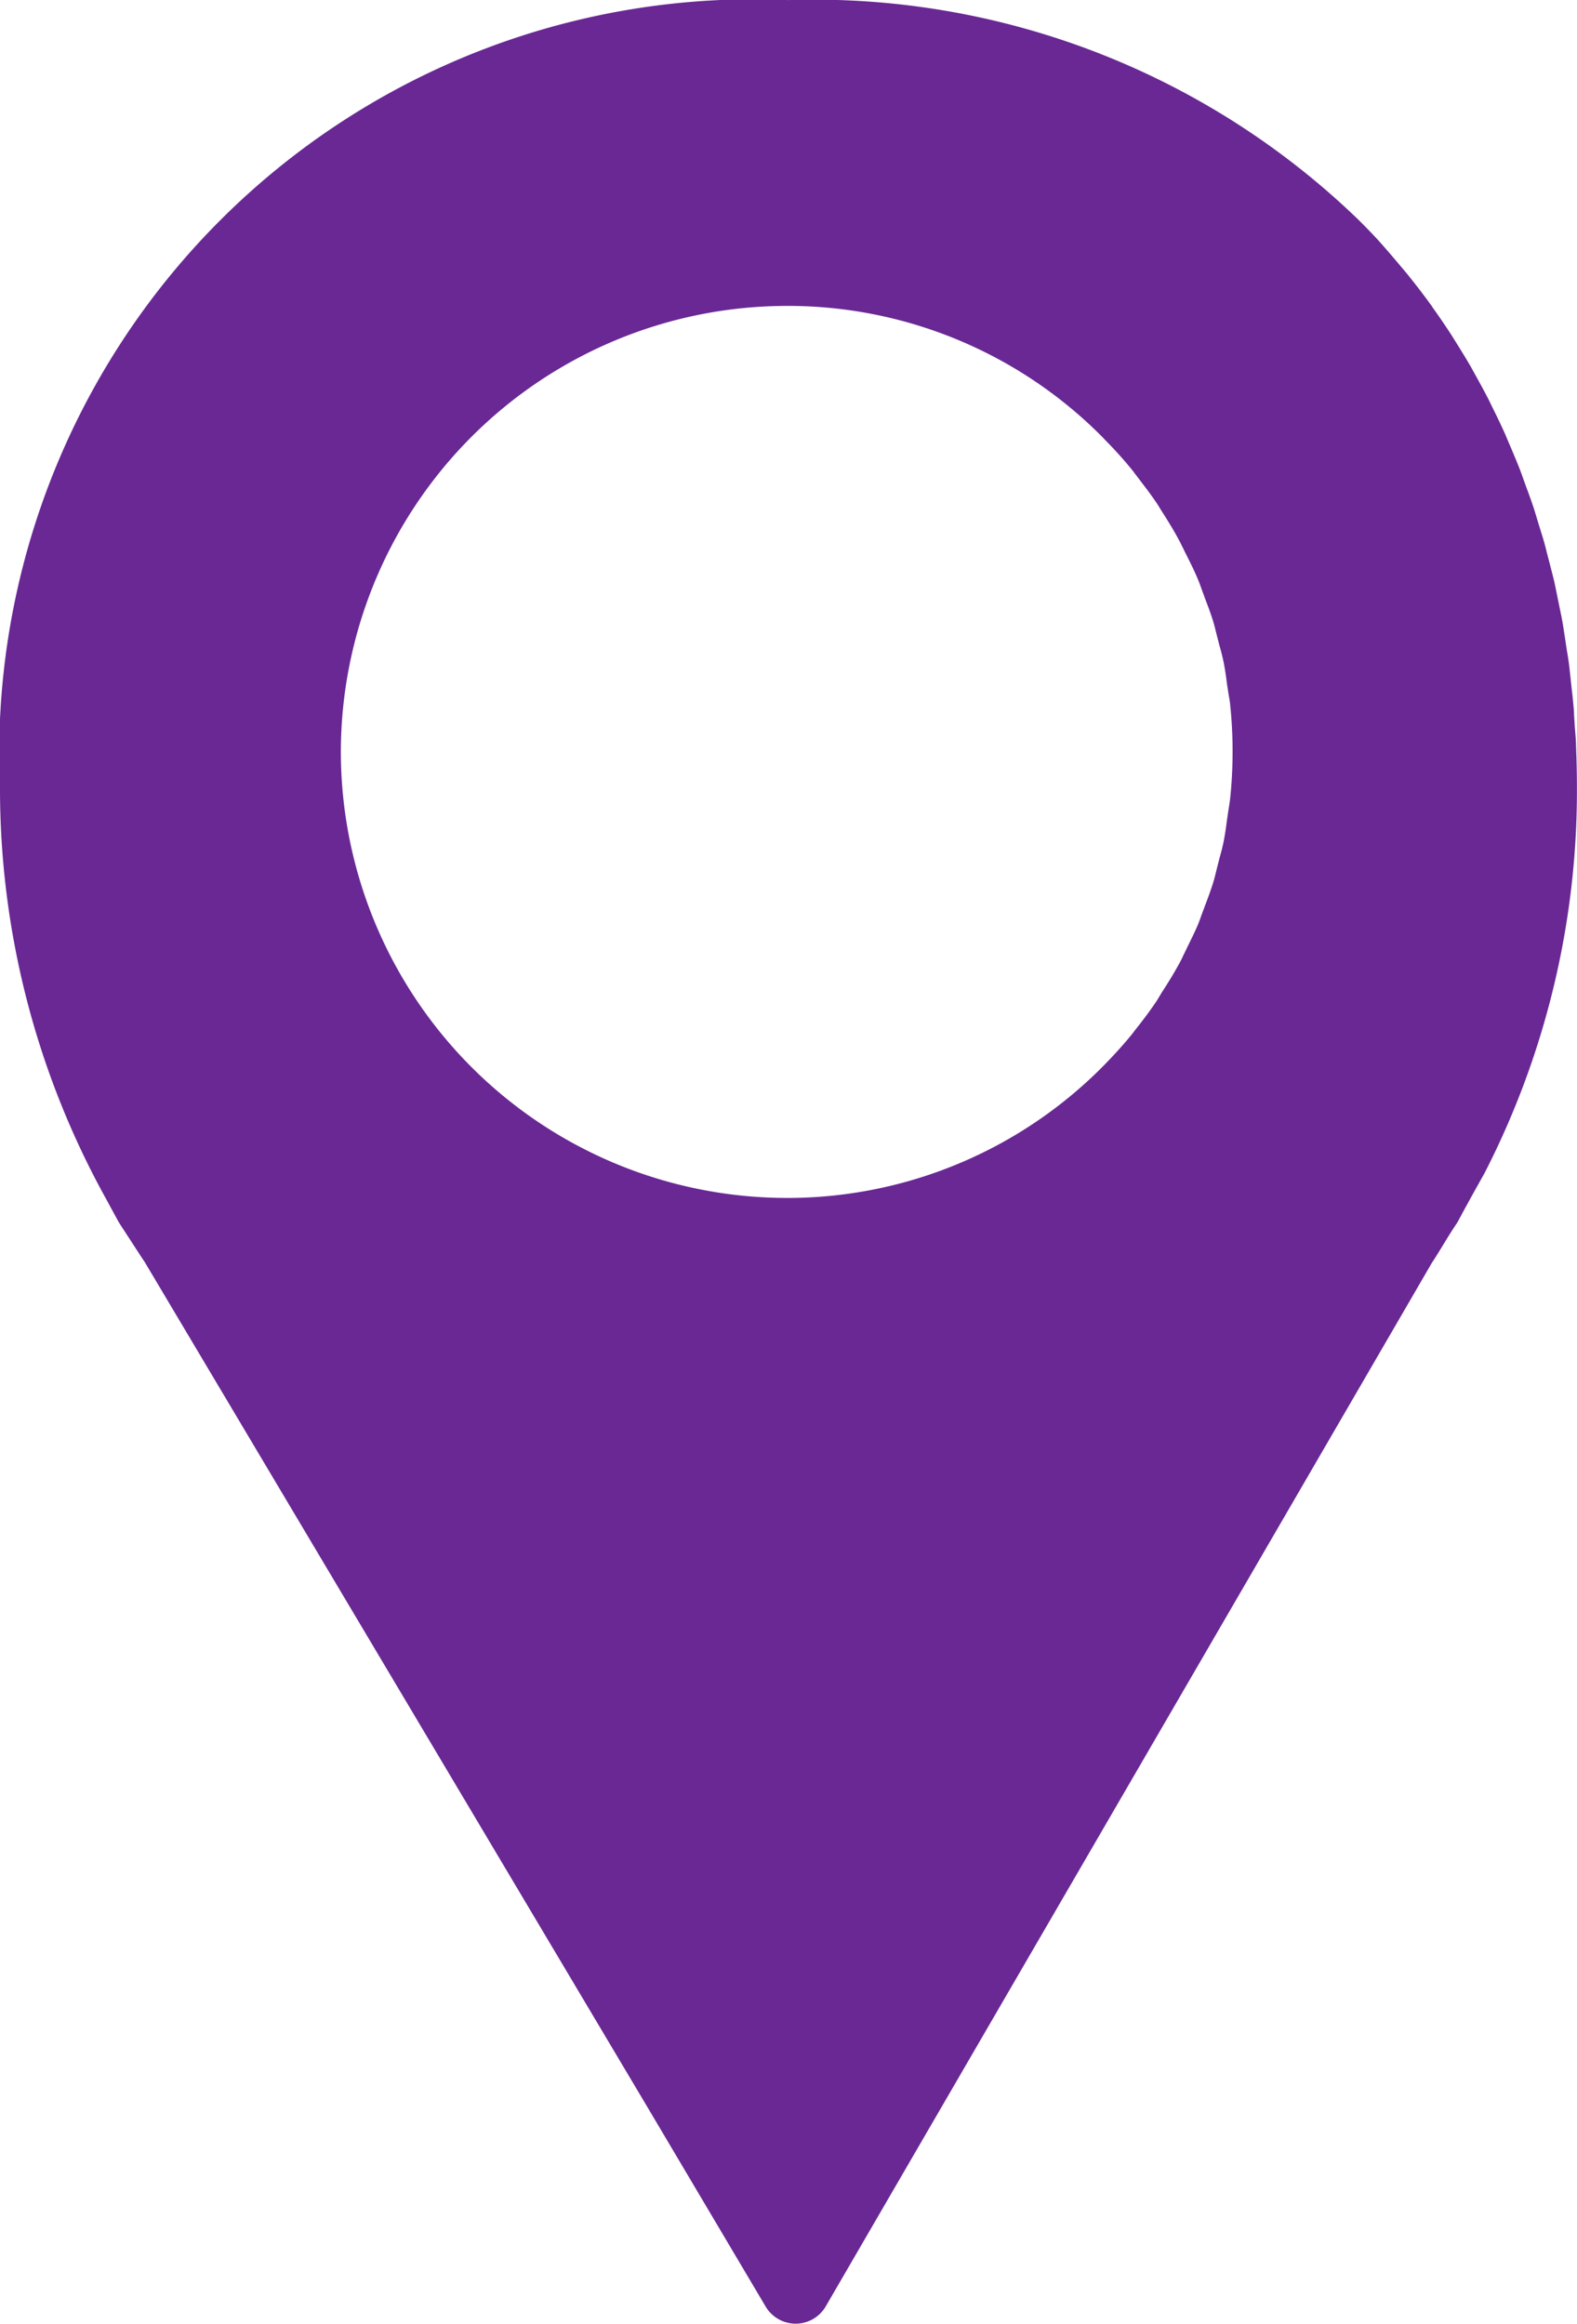<svg id="Group_888" data-name="Group 888" xmlns="http://www.w3.org/2000/svg" width="20.302" height="29.905" viewBox="0 0 20.302 29.905">
  <path id="Path_3313" data-name="Path 3313" d="M572.932-82.485c.048-.079.1-.165.171-.27a.441.441,0,0,0,.024-.041c.128-.241.326-.591.336-.61a10.776,10.776,0,0,0,1.188-4.945q0-.28-.012-.553c0-.081-.009-.16-.015-.237l-.01-.157c0-.051-.006-.1-.01-.149-.006-.065-.013-.13-.021-.194l-.015-.141c-.007-.066-.014-.133-.023-.2-.007-.052-.015-.1-.025-.157l-.02-.135c-.012-.076-.023-.153-.036-.227s-.024-.121-.036-.181l-.033-.161c-.011-.057-.023-.112-.034-.166-.019-.08-.04-.159-.06-.237l-.035-.134c-.01-.042-.02-.082-.032-.125-.024-.087-.051-.17-.077-.254l-.032-.106c-.013-.042-.025-.084-.038-.121-.028-.084-.058-.166-.089-.248l-.039-.109c-.014-.039-.028-.077-.041-.113-.036-.092-.074-.181-.112-.272l-.043-.1-.035-.084c-.054-.12-.111-.238-.17-.356l-.041-.085c-.06-.117-.123-.232-.2-.37l-.03-.055c-.071-.122-.144-.24-.229-.375l-.023-.037c-.077-.119-.157-.236-.246-.36,0-.005-.02-.03-.023-.034-.088-.122-.18-.241-.269-.352l-.022-.028c-.1-.12-.2-.238-.307-.361s-.214-.232-.326-.344l0,0A10.084,10.084,0,0,0,564.5-98.5,9.713,9.713,0,0,0,554.35-88.35a10.894,10.894,0,0,0,1.366,5.279l.152.28.018.031.255.392c.028.044.057.087.072.109l6.494,10.913h0l1.5,2.53a.451.451,0,0,0,.387.22h0a.449.449,0,0,0,.387-.224l1.468-2.526h0l6.333-10.9C572.837-82.329,572.883-82.405,572.932-82.485Zm-2.744-5.751c-.006.054-.014.106-.023.159l-.02.136c-.012.092-.025.184-.043.275-.014.068-.032.138-.052.207l-.037.146c-.016.066-.031.13-.052.193-.027.086-.058.169-.09.253l-.05.134c-.017.047-.033.094-.052.139-.043.1-.094.2-.145.306l-.044.091c-.016.034-.033.069-.051.1-.069.127-.145.25-.224.371-.029.049-.044.074-.06.1-.088.132-.184.259-.283.383l-.041.054c-.106.13-.224.26-.35.389a5.718,5.718,0,0,1-4.036,1.716l-.057,0a5.746,5.746,0,0,1-5.74-5.74,5.747,5.747,0,0,1,5.74-5.74l.06,0a5.7,5.7,0,0,1,4.016,1.7l.024.026c.13.131.241.256.342.379.014.017.026.033.037.049.1.131.2.258.288.39.015.022.031.048.046.074.093.146.17.269.239.4.019.035.035.07.051.1l.021.044c.067.133.121.24.167.35.02.047.037.095.054.143l.048.131c.032.082.063.166.09.251.02.063.036.128.052.194l.037.143c.02.07.038.14.053.212.017.087.031.179.042.272l.021.136c.009.052.018.1.023.158a5.81,5.81,0,0,1,.029.584A5.8,5.8,0,0,1,570.188-88.236Z" transform="translate(-554.35 98.501)" fill="#692894"/>
</svg>
